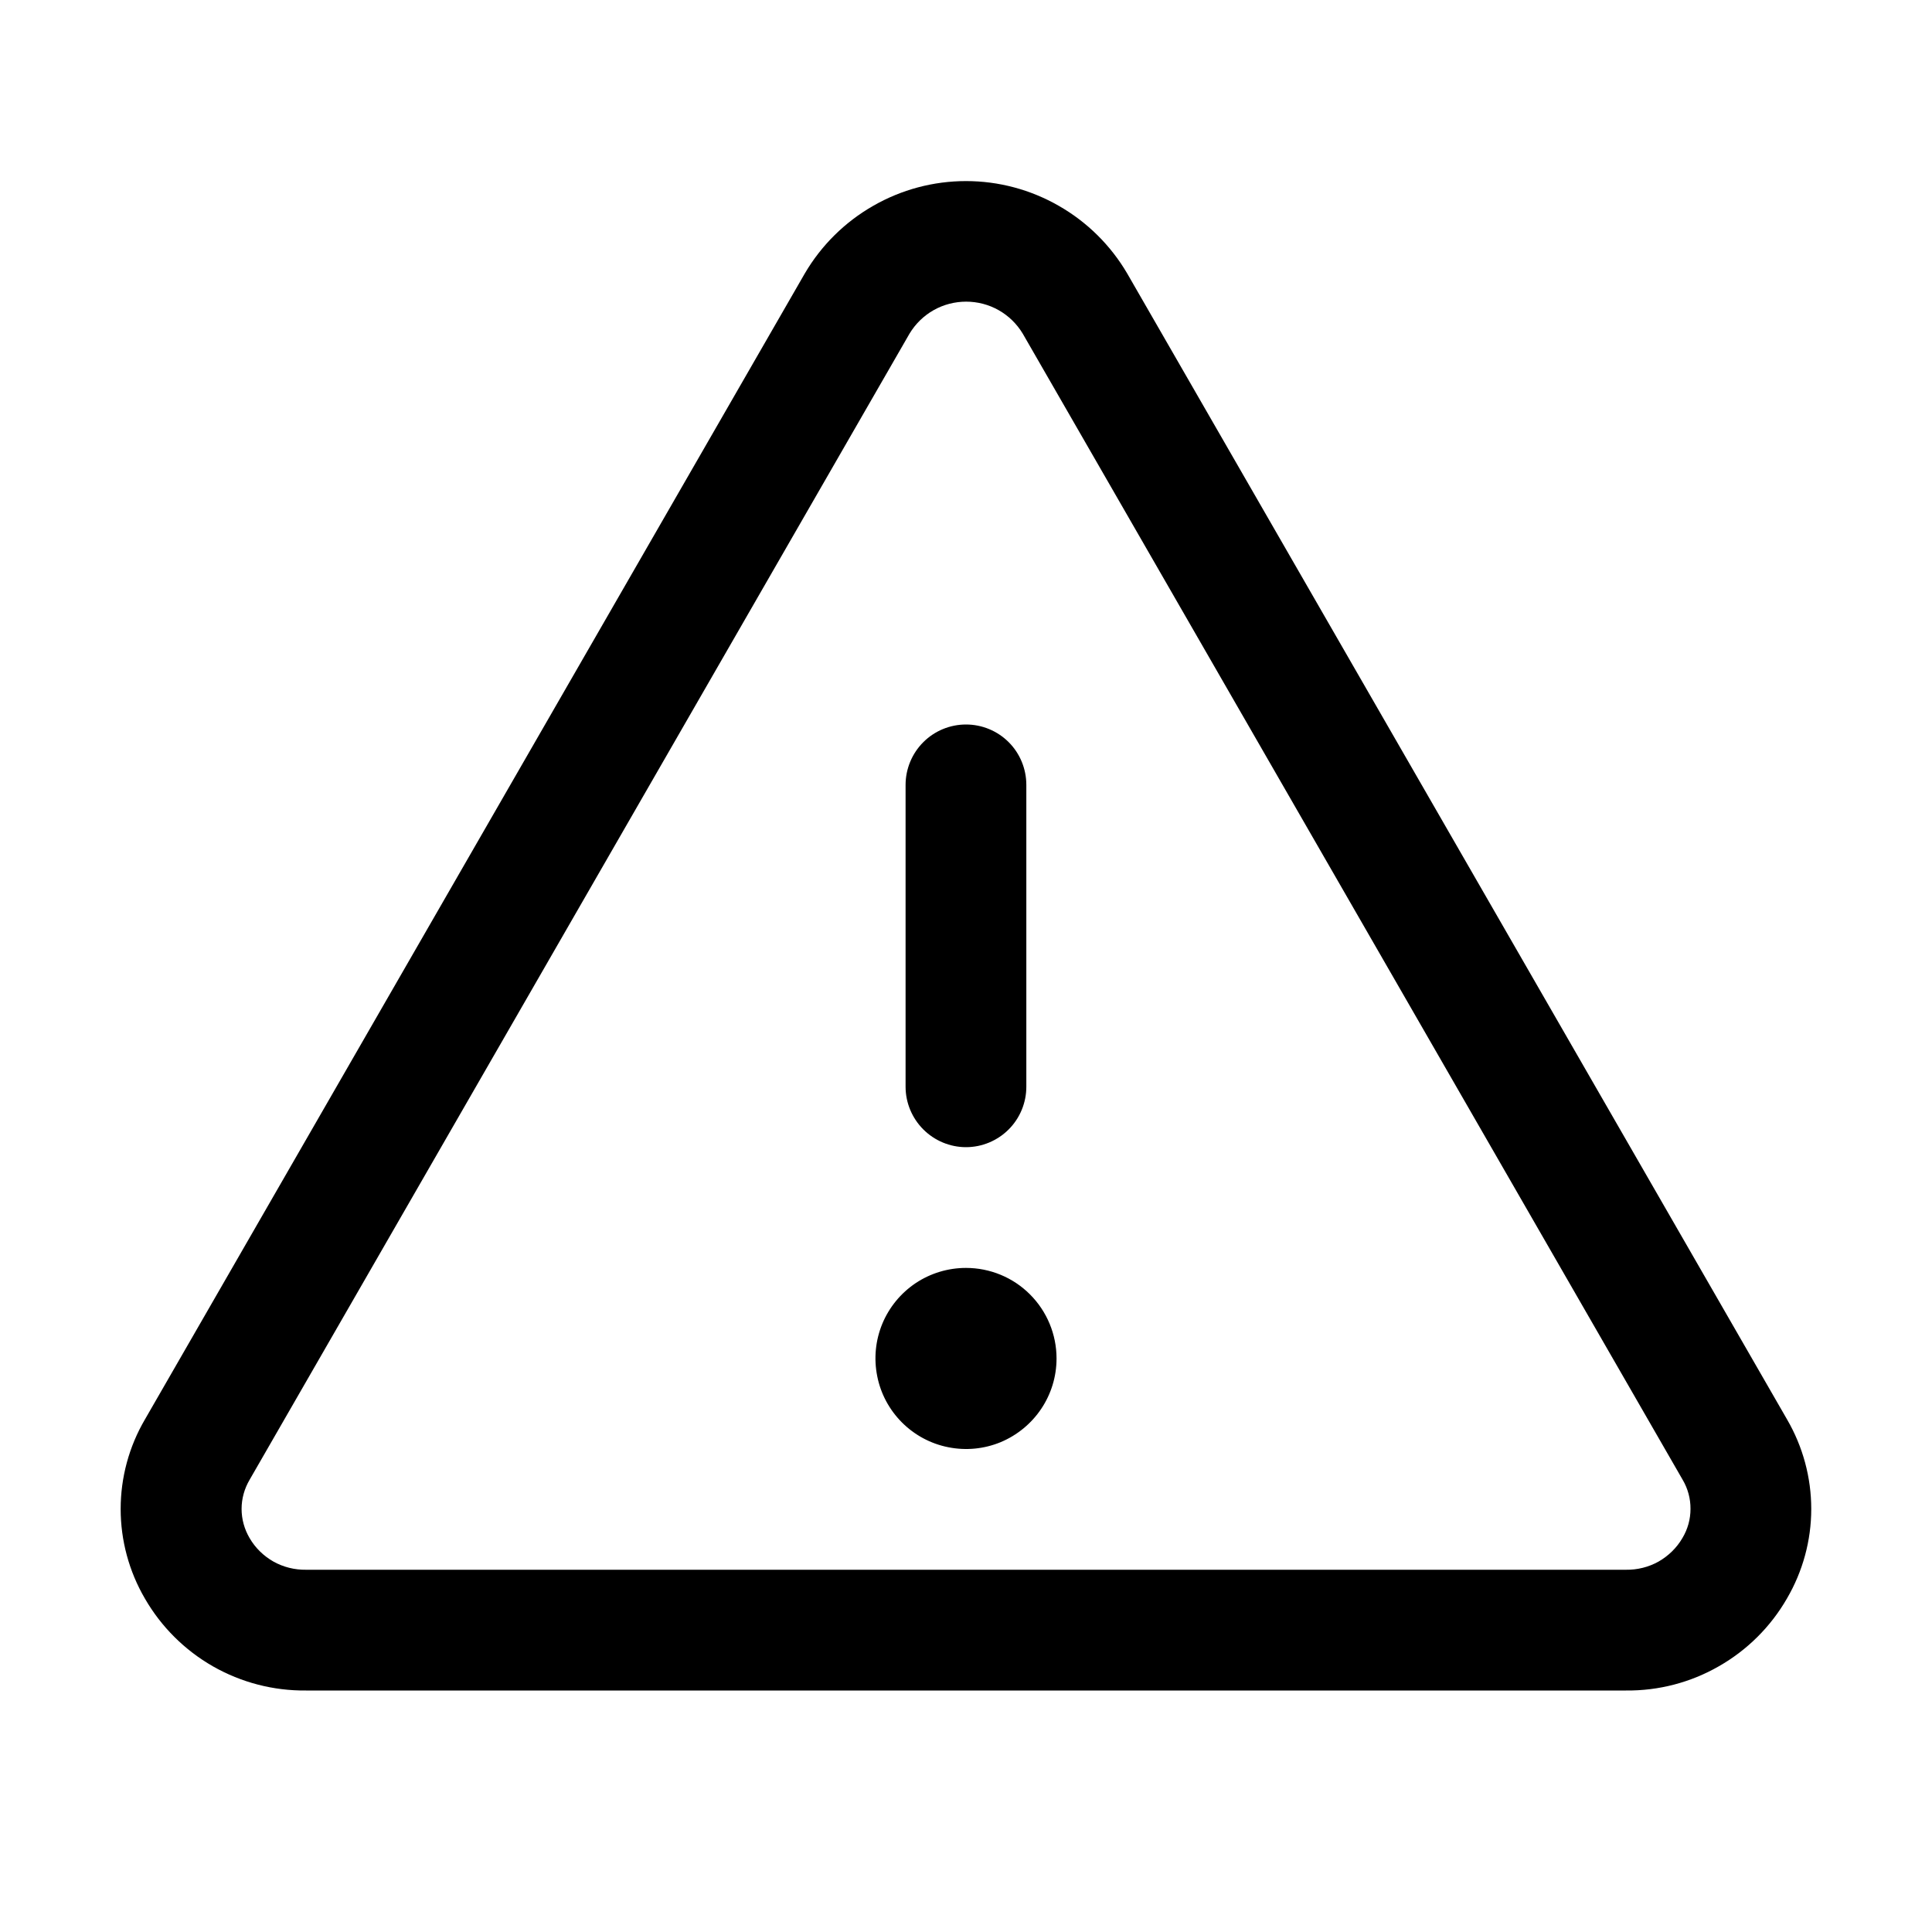 <svg xmlns="http://www.w3.org/2000/svg" width="22" height="22" viewBox="0 0 22 22" fill="none"><path d="M20.35 16.164L12.835 3.113C12.647 2.793 12.379 2.528 12.057 2.344C11.735 2.159 11.371 2.062 11 2.062C10.629 2.062 10.265 2.159 9.943 2.344C9.621 2.528 9.353 2.793 9.165 3.113L1.65 16.164C1.469 16.473 1.374 16.825 1.374 17.183C1.374 17.541 1.469 17.893 1.65 18.203C1.835 18.524 2.103 18.791 2.425 18.975C2.748 19.159 3.113 19.254 3.485 19.25H18.515C18.886 19.254 19.251 19.159 19.573 18.974C19.896 18.79 20.163 18.524 20.348 18.203C20.529 17.893 20.625 17.542 20.625 17.183C20.625 16.825 20.53 16.474 20.35 16.164ZM19.158 17.514C19.093 17.626 18.998 17.718 18.886 17.782C18.773 17.845 18.645 17.877 18.515 17.875H3.485C3.355 17.877 3.227 17.845 3.114 17.782C3.001 17.718 2.907 17.626 2.842 17.514C2.783 17.414 2.751 17.299 2.751 17.182C2.751 17.066 2.783 16.951 2.842 16.851L10.357 3.799C10.424 3.688 10.518 3.596 10.631 3.532C10.744 3.468 10.872 3.435 11.002 3.435C11.131 3.435 11.259 3.468 11.372 3.532C11.485 3.596 11.579 3.688 11.646 3.799L19.161 16.851C19.22 16.951 19.251 17.066 19.25 17.183C19.25 17.3 19.218 17.414 19.158 17.514ZM10.312 12.375V8.938C10.312 8.755 10.385 8.58 10.514 8.451C10.643 8.322 10.818 8.25 11 8.25C11.182 8.25 11.357 8.322 11.486 8.451C11.615 8.58 11.687 8.755 11.687 8.938V12.375C11.687 12.557 11.615 12.732 11.486 12.861C11.357 12.99 11.182 13.063 11 13.063C10.818 13.063 10.643 12.99 10.514 12.861C10.385 12.732 10.312 12.557 10.312 12.375ZM12.031 15.469C12.031 15.673 11.971 15.872 11.857 16.042C11.744 16.211 11.583 16.343 11.395 16.422C11.206 16.5 10.999 16.52 10.799 16.48C10.599 16.441 10.415 16.342 10.271 16.198C10.127 16.054 10.028 15.87 9.989 15.67C9.949 15.47 9.969 15.263 10.047 15.074C10.125 14.886 10.257 14.725 10.427 14.611C10.597 14.498 10.796 14.438 11 14.438C11.273 14.438 11.536 14.546 11.729 14.74C11.922 14.933 12.031 15.195 12.031 15.469Z" fill="black"></path></svg>